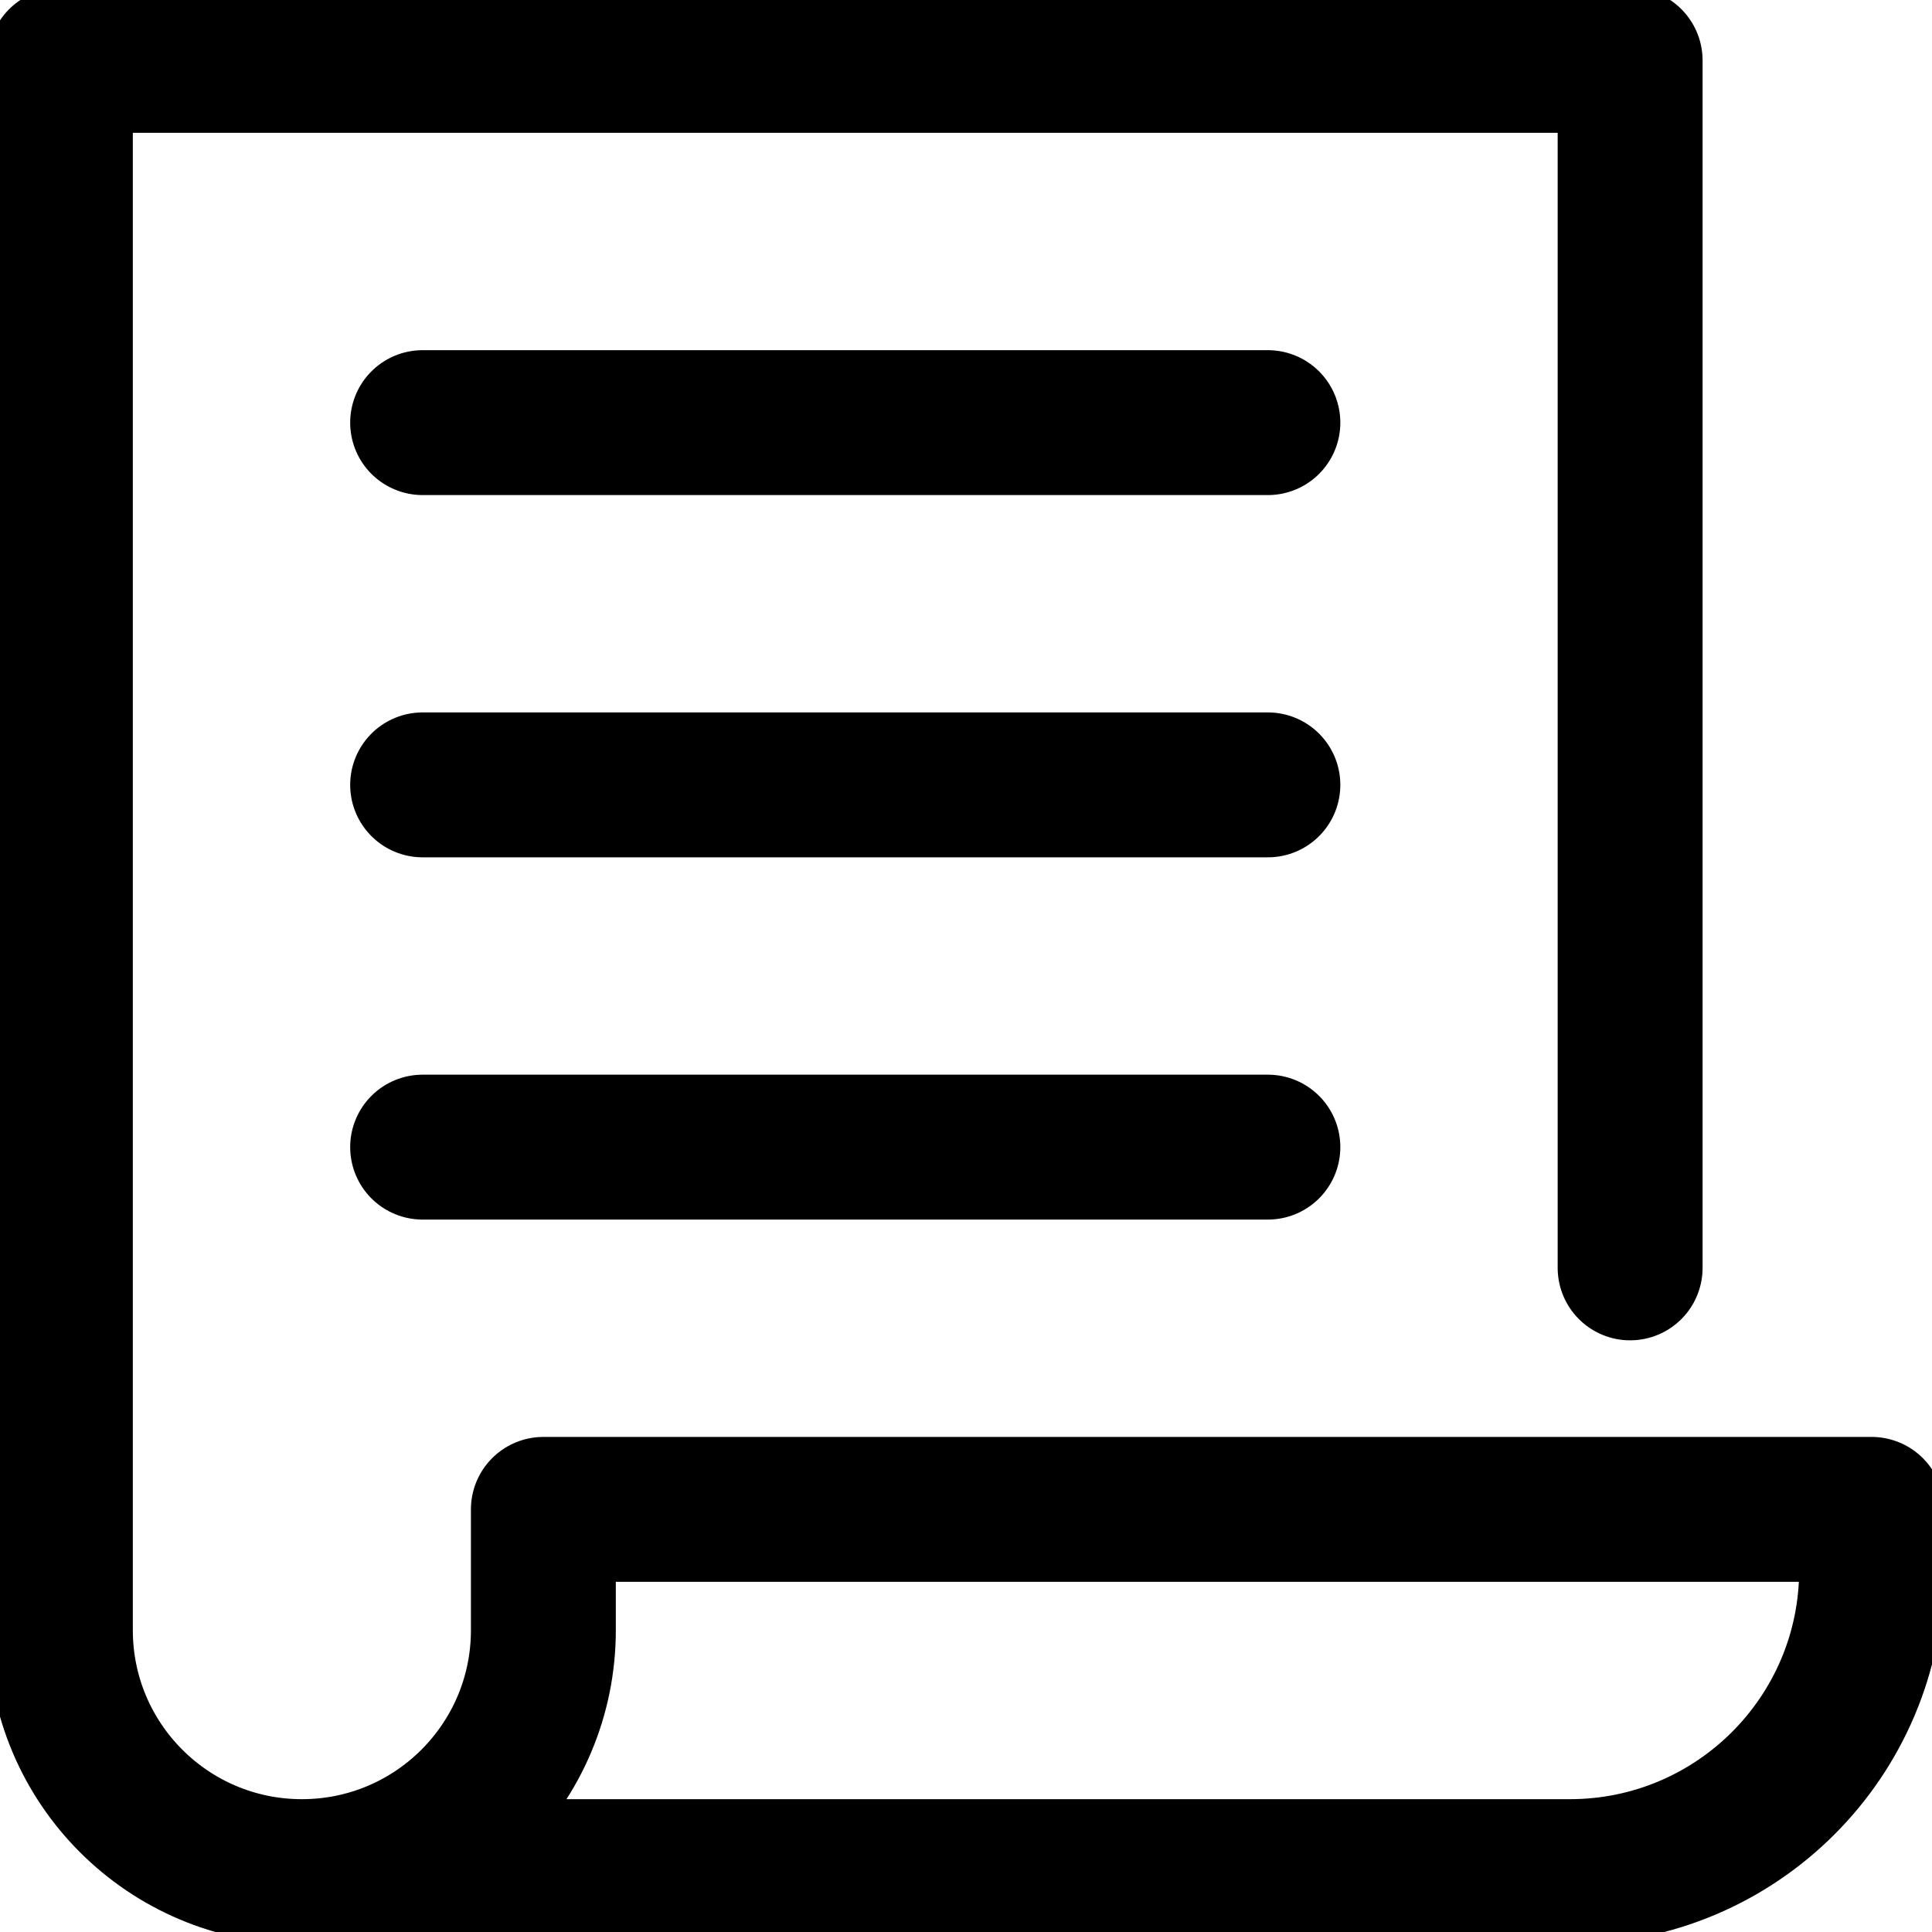 <svg width="16" height="16" viewBox="0 0 16 16" fill="none" xmlns="http://www.w3.org/2000/svg">
<path d="M3.5 3.5H10.5" stroke="black" stroke-width="1.2" stroke-miterlimit="10" stroke-linecap="round" stroke-linejoin="round"/>
<path d="M3.5 6.5H10.5" stroke="black" stroke-width="1.2" stroke-miterlimit="10" stroke-linecap="round" stroke-linejoin="round"/>
<path d="M3.5 9.5H10.5" stroke="black" stroke-width="1.2" stroke-miterlimit="10" stroke-linecap="round" stroke-linejoin="round"/>
<path d="M13.5 10.5V0.5H0.5V13.5C0.5 14.605 1.395 15.5 2.5 15.5C3.605 15.5 4.5 14.605 4.5 13.5V12.5H15.5V13C15.5 14.381 14.381 15.5 13 15.5H2.5" stroke="black" stroke-width="1.2" stroke-miterlimit="10" stroke-linecap="round" stroke-linejoin="round"/>
</svg>
